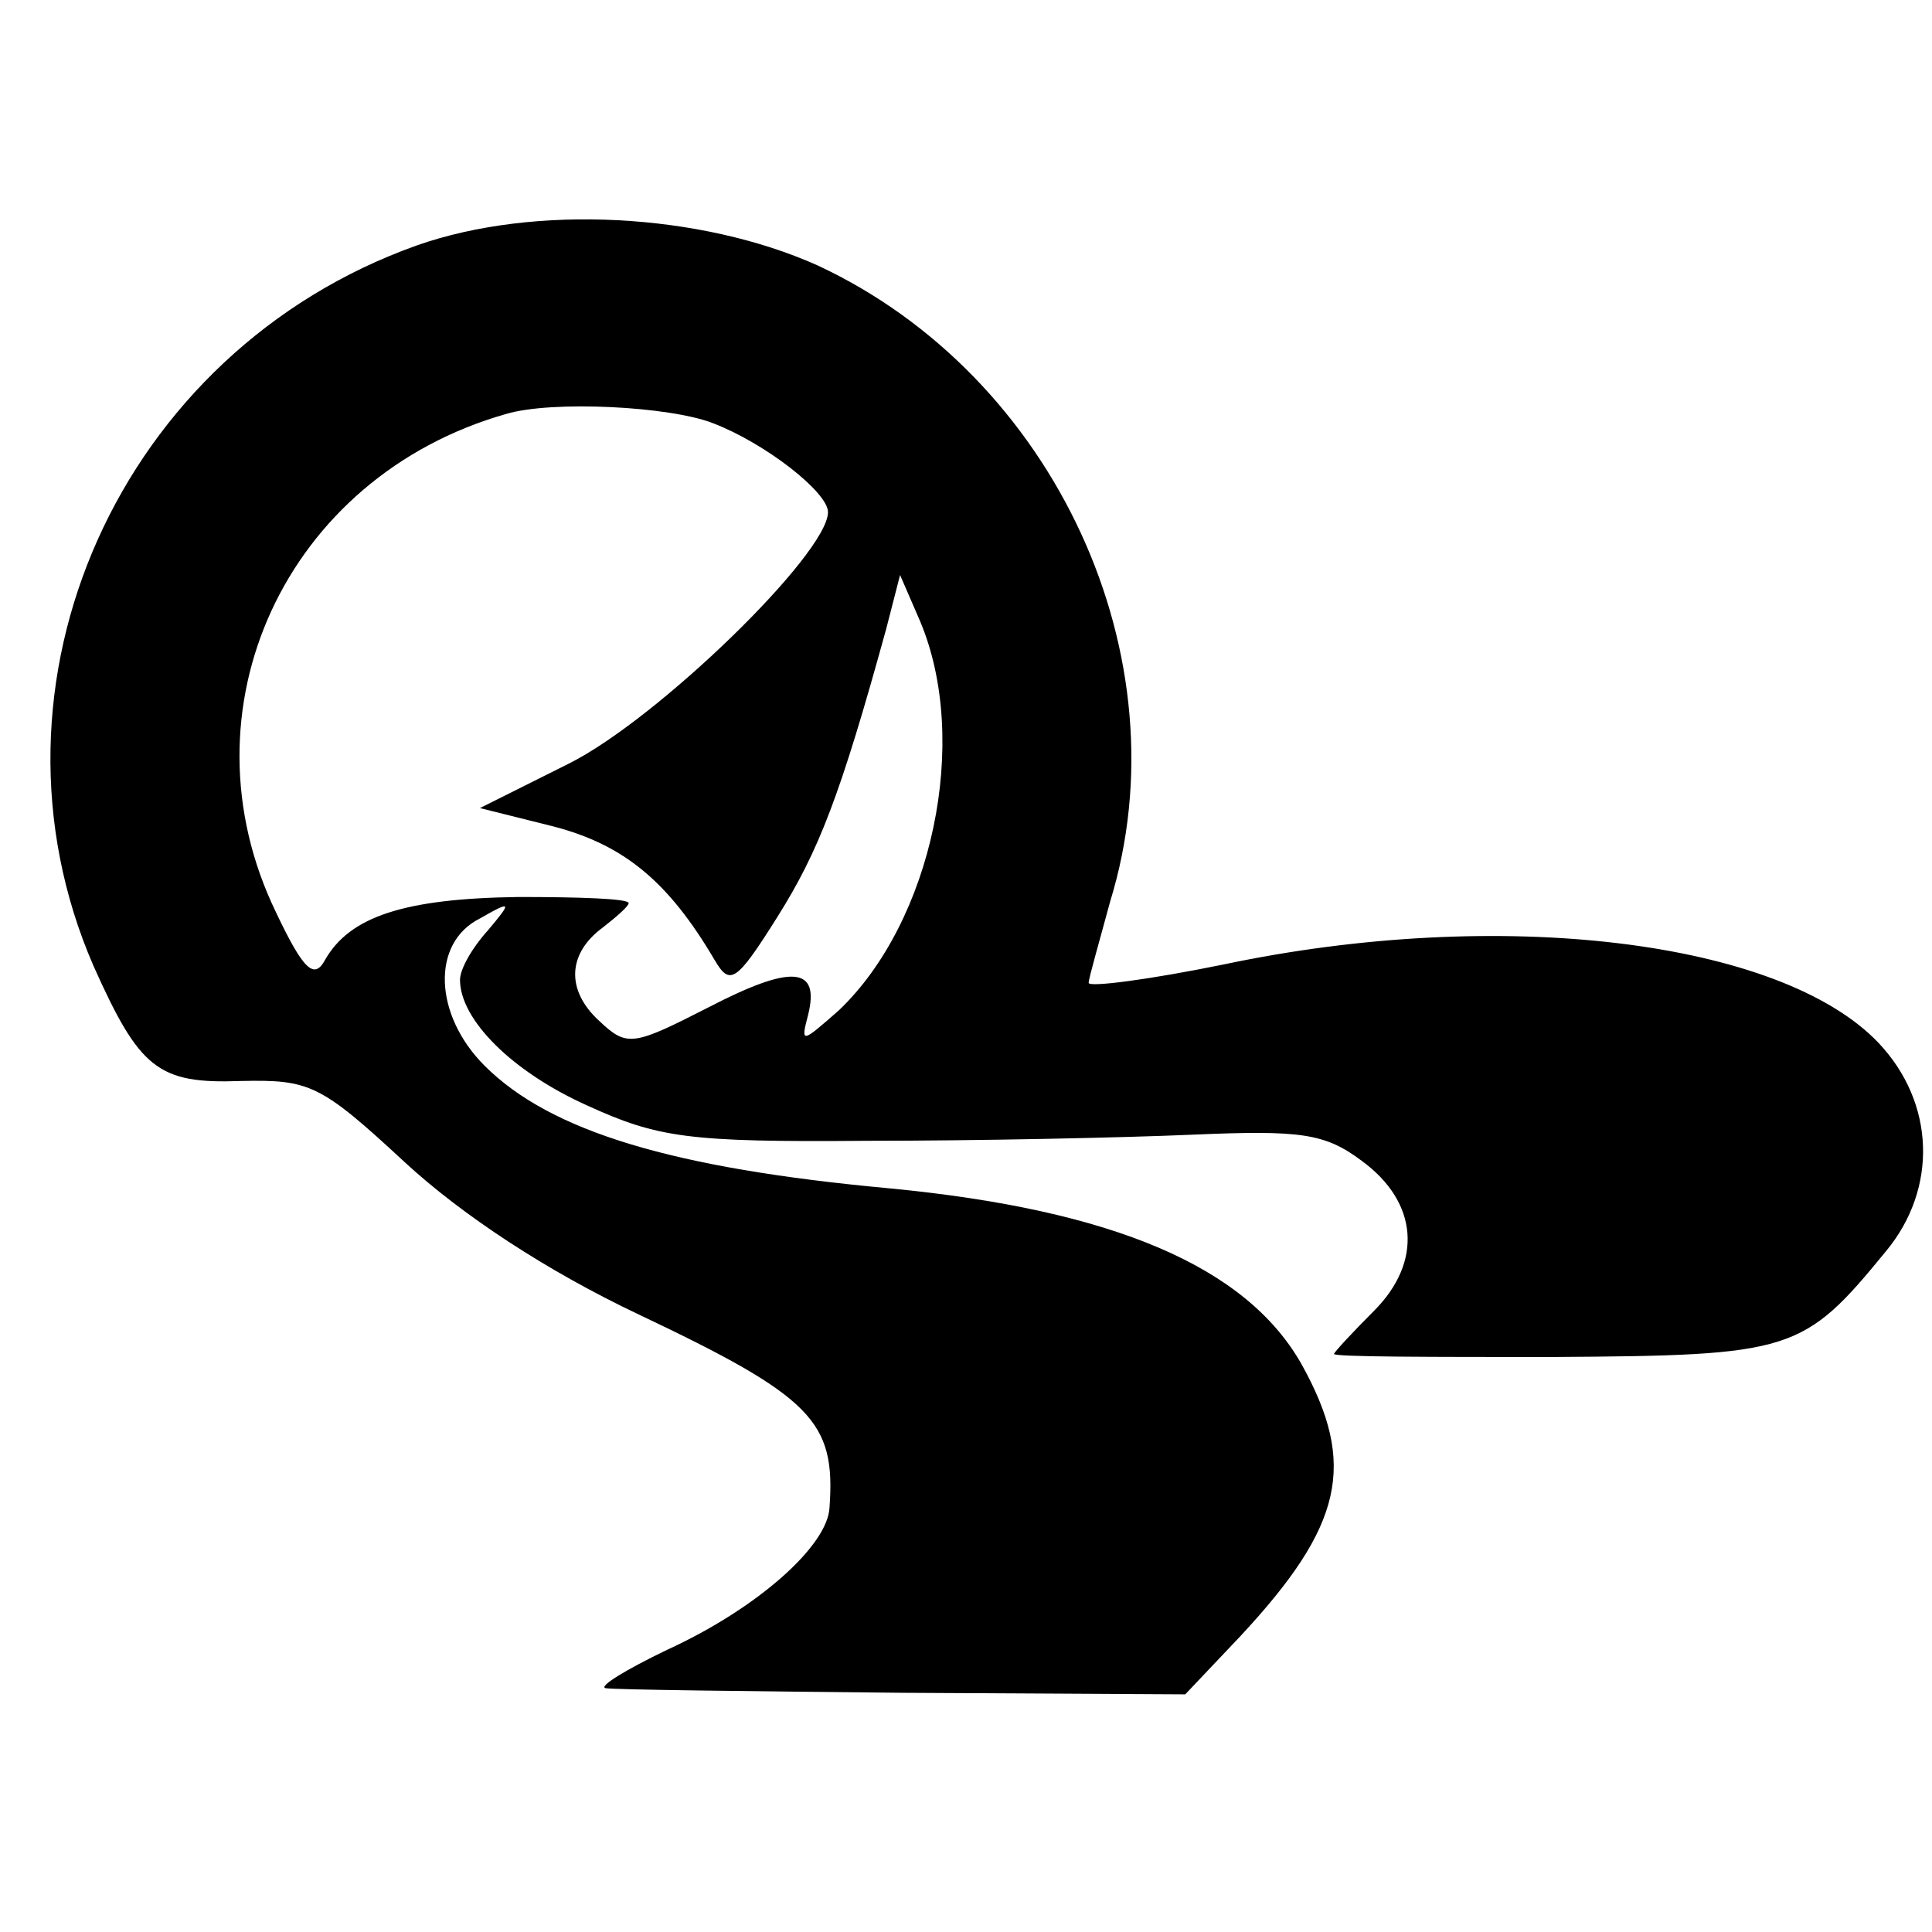 <?xml version="1.0" standalone="no"?>
<!DOCTYPE svg PUBLIC "-//W3C//DTD SVG 20010904//EN"
 "http://www.w3.org/TR/2001/REC-SVG-20010904/DTD/svg10.dtd">
<svg version="1.0" xmlns="http://www.w3.org/2000/svg"
 width="126pt" height="126pt" viewBox="0 0 126 126"
 preserveAspectRatio="xMidYMid meet">
<g transform="translate(0,126) scale(0.1,-0.1)"
fill="#000000" stroke="none">
<path d="M272 1100 c-194 -69 -291 -286 -211 -470 30 -67 42 -77 96 -75 45 1
52 -2 107 -53 38 -35 93 -71 152 -99 114 -54 129 -70 125 -126 -1 -25 -47 -66
-106 -93 -27 -13 -45 -24 -40 -25 6 -1 93 -2 194 -3 l184 -1 36 38 c67 72 76
112 40 177 -36 64 -123 101 -269 115 -141 13 -221 37 -264 80 -33 33 -35 80
-3 96 21 12 21 11 5 -8 -10 -11 -18 -25 -18 -32 0 -26 34 -60 83 -82 46 -21
66 -24 182 -23 72 0 167 2 213 4 70 3 86 1 110 -17 37 -27 40 -66 8 -98 -14
-14 -26 -27 -26 -28 0 -2 64 -2 143 -2 156 1 163 3 217 69 34 41 32 97 -5 136
-64 67 -247 89 -427 51 -49 -10 -88 -15 -88 -12 0 3 7 27 14 53 49 159 -36
343 -191 415 -76 34 -184 40 -261 13z m193 -116 c34 -13 75 -45 75 -58 0 -27
-111 -135 -169 -164 l-58 -29 48 -12 c46 -12 75 -36 105 -87 10 -17 14 -15 41
28 27 43 41 79 71 188 l9 35 13 -30 c33 -78 8 -196 -53 -254 -24 -21 -25 -22
-20 -3 8 32 -11 33 -65 5 -49 -25 -53 -26 -71 -9 -22 20 -21 44 2 61 9 7 17
14 17 16 0 3 -33 4 -72 4 -75 -1 -110 -13 -126 -41 -7 -13 -14 -7 -32 31 -64
132 6 284 150 325 30 9 107 5 135 -6z"/>
</g>
</svg>
